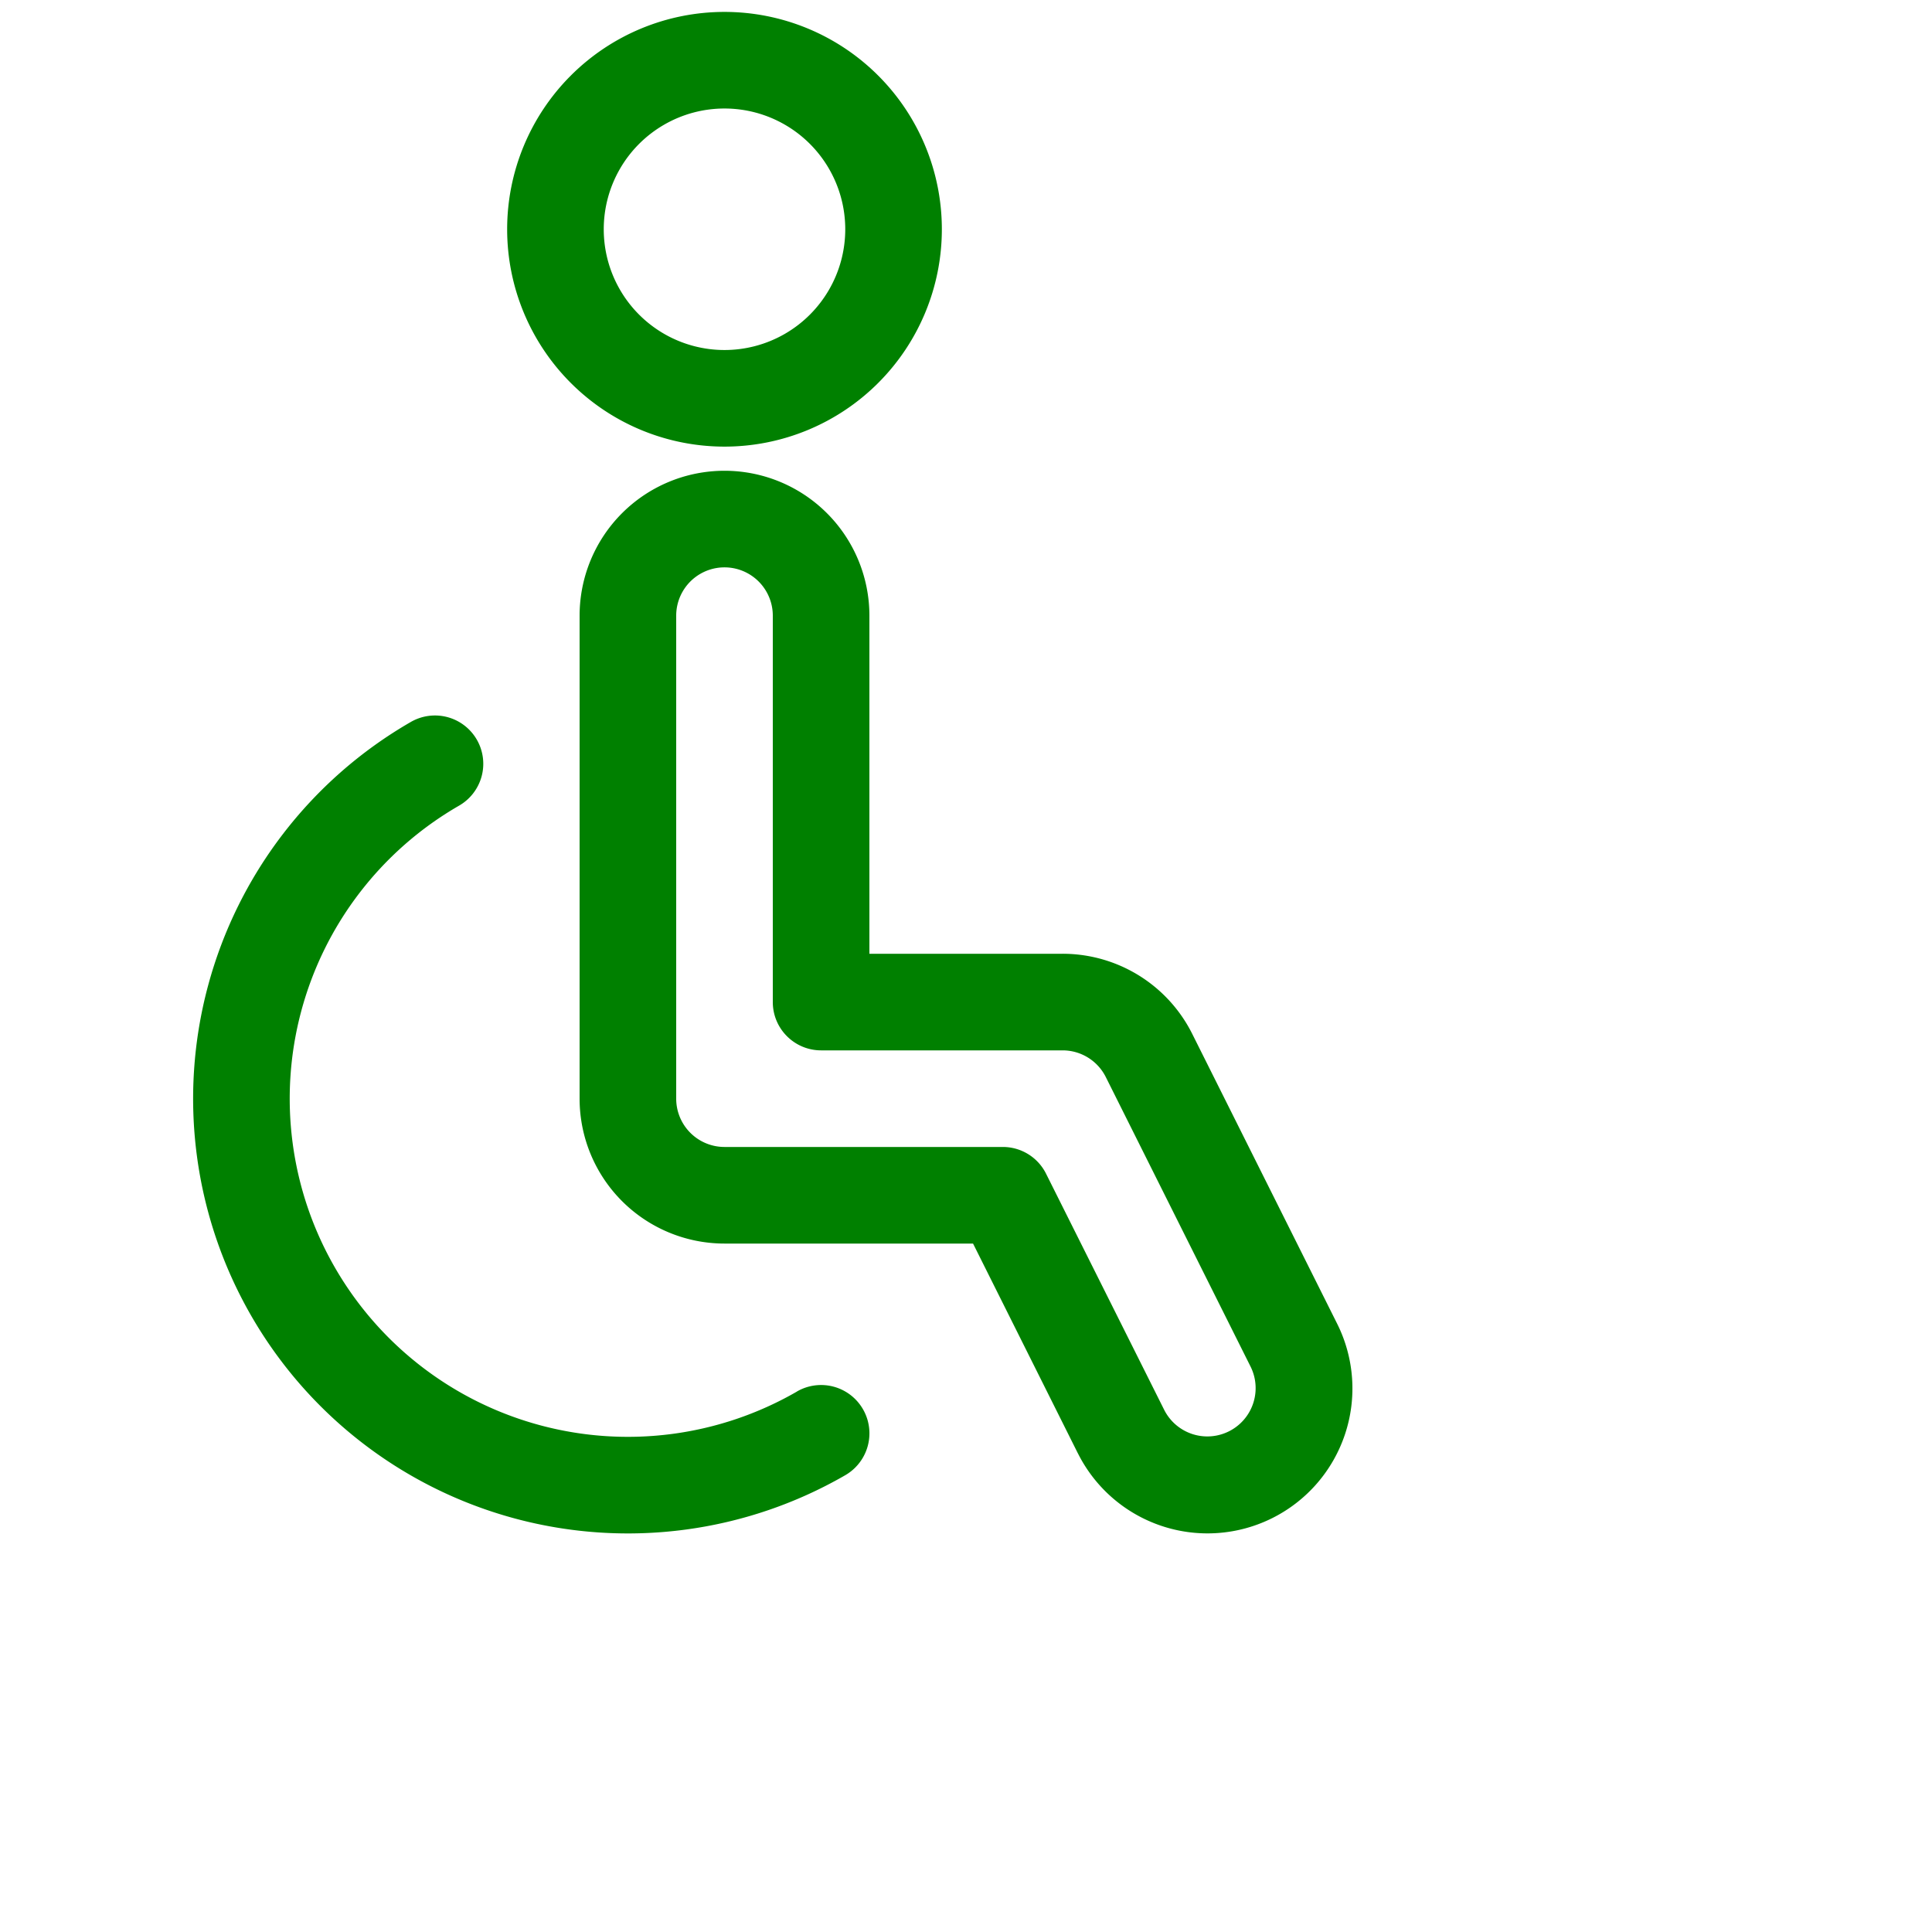 <svg xmlns="http://www.w3.org/2000/svg" width="30px" height="30px" viewBox="0 0 30 30"><path d="M13.125 3.56a1.875 1.875 0 1 1-3.75 0 1.875 1.875 0 0 1 3.75 0zm1.5 0a3.375 3.375 0 1 0-6.75 0 3.375 3.375 0 0 0 6.75 0zm3.454 18.335l-1.836-3.67a.75.75 0 0 0-.671-.415H11.25a.75.75 0 0 1-.75-.75v-7.5a.75.75 0 0 1 1.5 0v6c0 .414.336.75.75.75h3.75a.75.75 0 0 1 .671.415l2.25 4.5a.75.75 0 0 1-1.342.67zm-1.342.671a2.25 2.25 0 1 0 4.026-2.012l-2.25-4.5A2.25 2.25 0 0 0 16.5 14.81h-3.75l.75.75v-6a2.25 2.25 0 0 0-4.5 0v7.5a2.25 2.25 0 0 0 2.25 2.25h4.322l-.67-.415 1.835 3.672zm-4.362-.958a5.25 5.25 0 0 1-5.25-9.096.75.75 0 1 0-.75-1.299 6.75 6.75 0 1 0 6.75 11.694.75.75 0 1 0-.75-1.3z" fill="green"></path></svg>